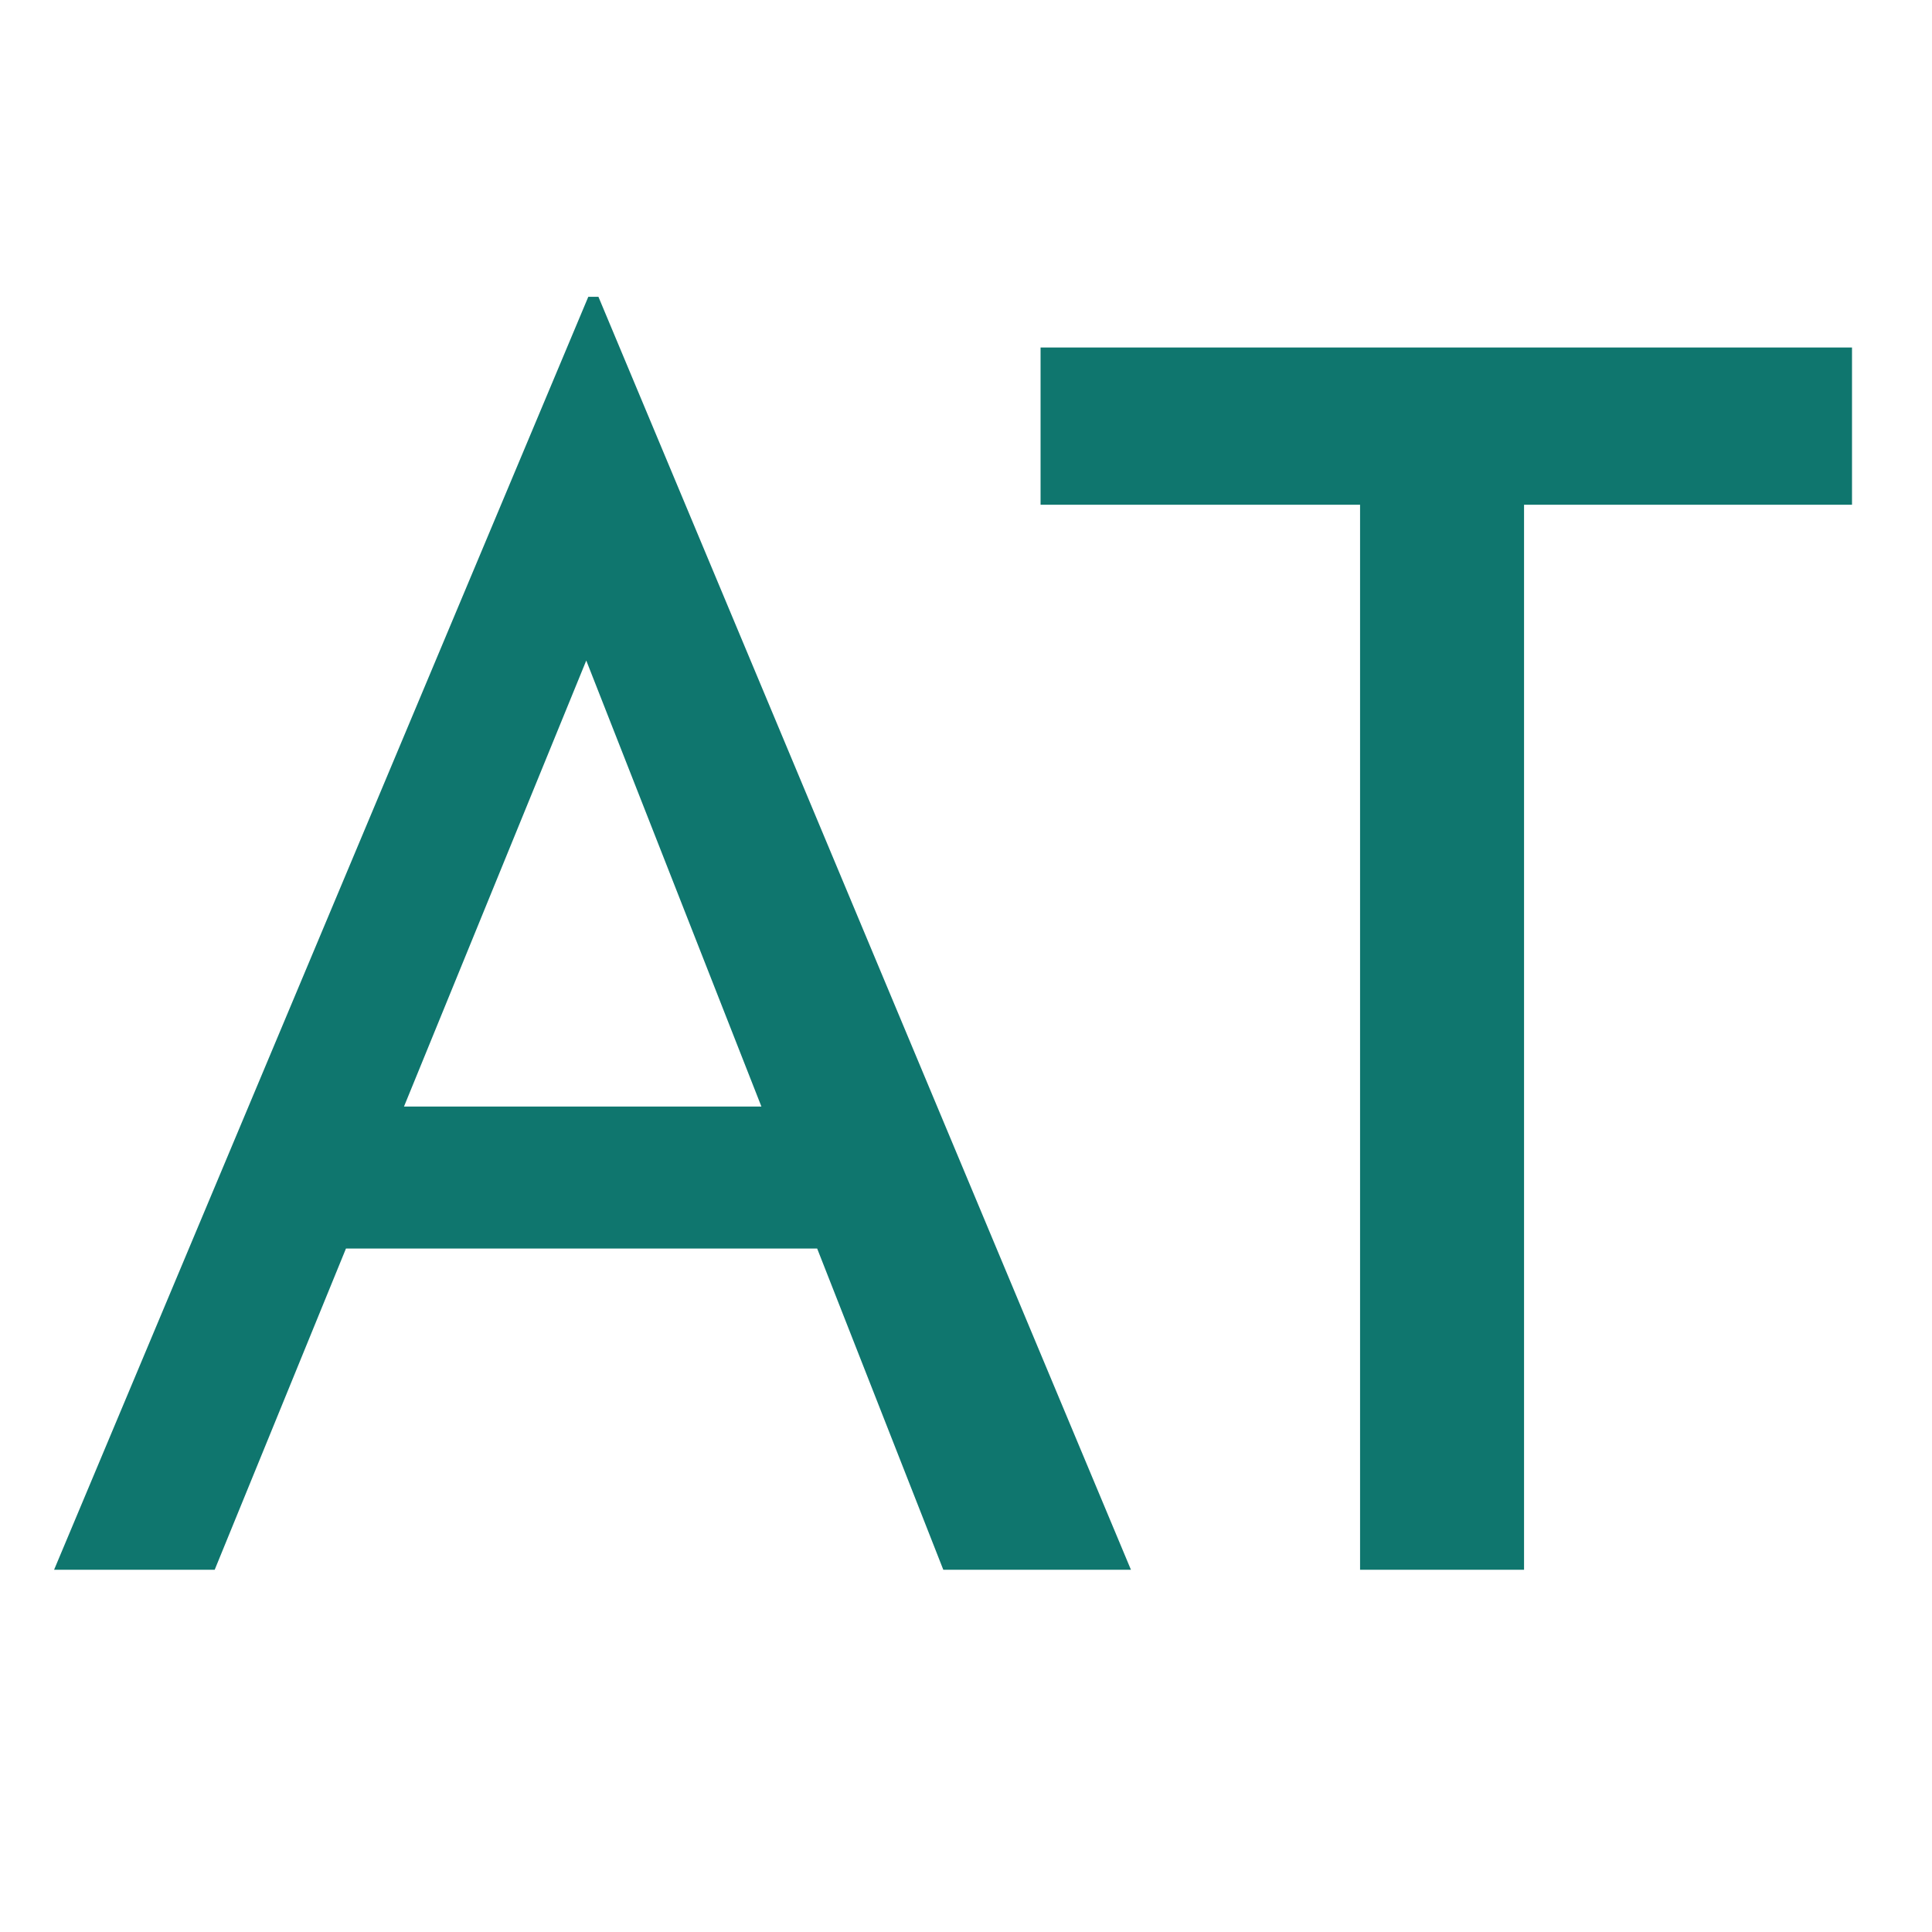 <svg width="32" height="32" viewBox="0 0 32 32" fill="none" xmlns="http://www.w3.org/2000/svg">
<path d="M0.896 26L9.744 4.916H9.912L18.732 26H15.624L9.016 9.172L10.948 7.912L3.556 26H0.896ZM6.076 18.328H13.608L14.504 20.68H5.292L6.076 18.328ZM17.235 5.756H30.675V8.36H25.243V26H22.527V8.36H17.235V5.756Z" fill="#0F766E"/>
</svg>
